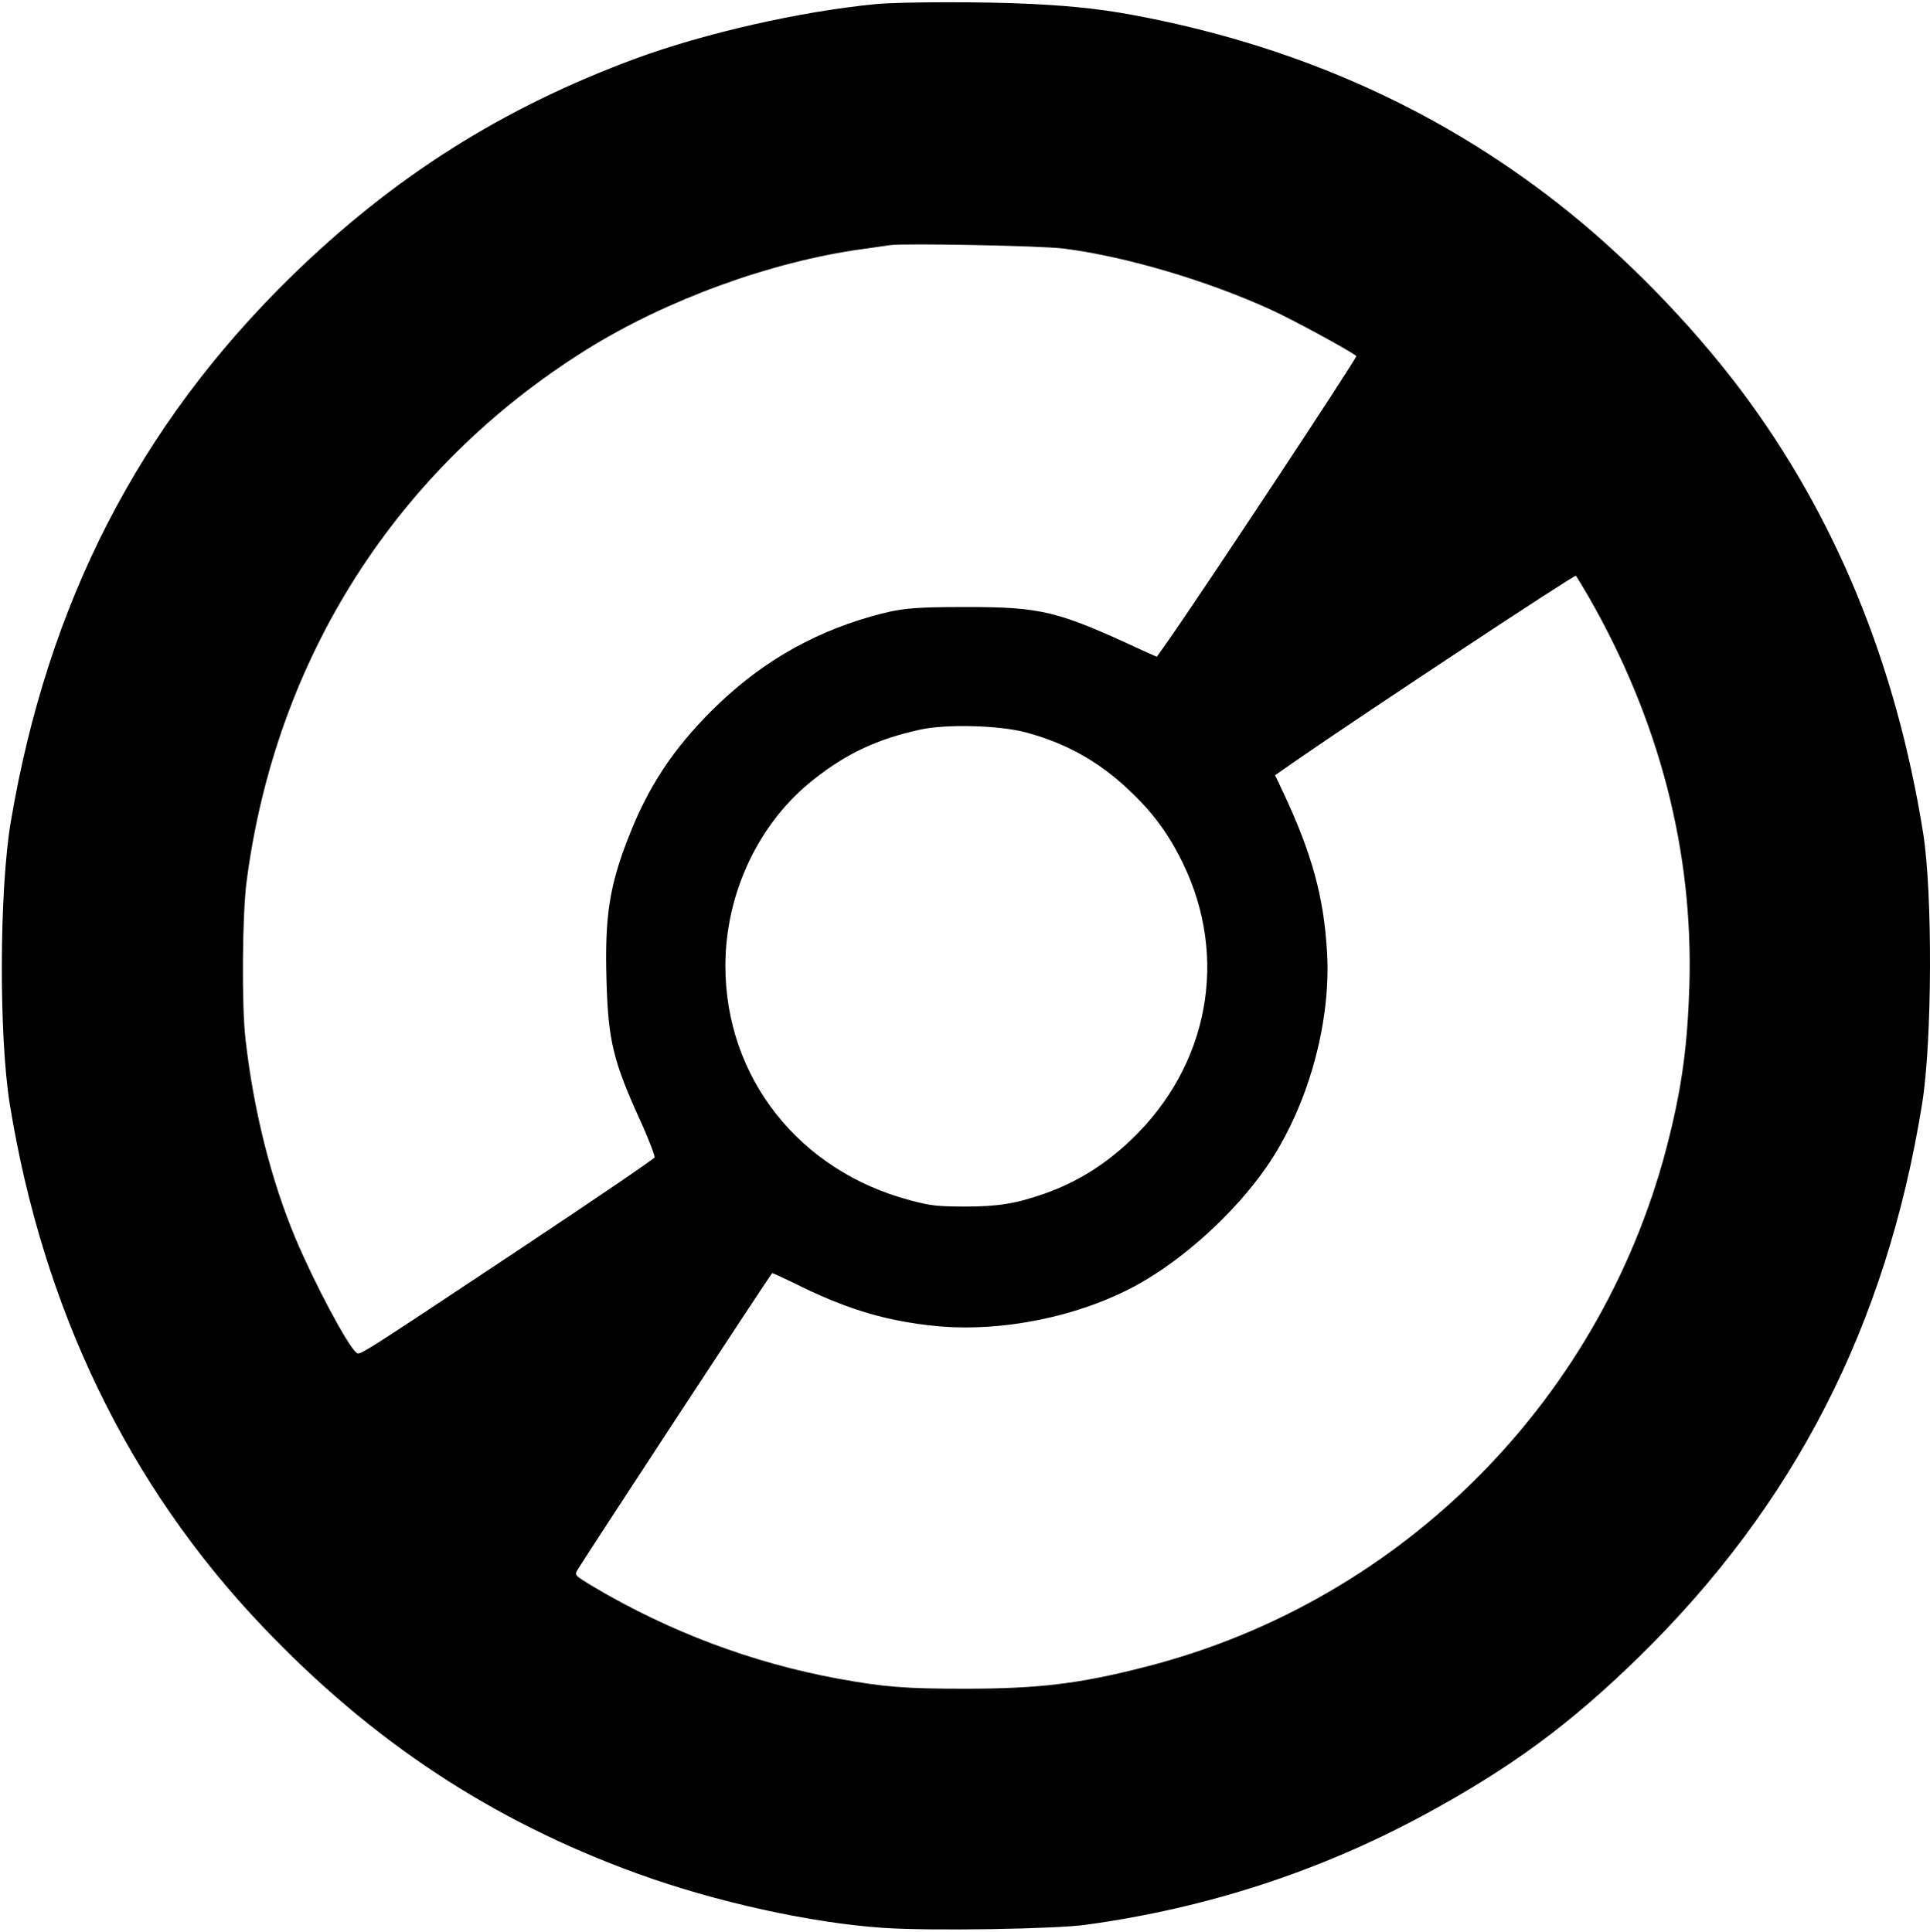 <?xml version="1.0" standalone="no"?>
<!DOCTYPE svg PUBLIC "-//W3C//DTD SVG 20010904//EN"
 "http://www.w3.org/TR/2001/REC-SVG-20010904/DTD/svg10.dtd">
<svg version="1.0" xmlns="http://www.w3.org/2000/svg"
 width="981pt" height="982pt" viewBox="0 0 981 982"
 preserveAspectRatio="xMidYMid meet">
<g transform="translate(0,982) scale(0.1,-0.1)"
fill="#000000" stroke="none">
<path d="M4450 9799 c-381 -37 -867 -147 -1220 -277 -678 -251 -1233 -602
-1753 -1111 -771 -755 -1234 -1656 -1422 -2768 -59 -348 -61 -1094 -5 -1438
169 -1040 602 -1936 1281 -2650 559 -589 1169 -991 1909 -1260 396 -144 887
-252 1253 -276 234 -16 872 -6 1027 16 613 84 1188 271 1723 561 435 236 735
456 1086 799 792 774 1260 1687 1441 2814 51 316 54 1071 5 1377 -138 862
-447 1612 -925 2249 -257 342 -600 693 -931 951 -603 472 -1298 786 -2084 943
-204 41 -353 59 -594 71 -234 12 -666 11 -791 -1z m960 -1243 c312 -40 725
-162 1049 -310 116 -53 408 -212 435 -236 6 -7 -780 -1197 -963 -1457 l-51
-72 -78 35 c-427 198 -507 218 -892 218 -271 0 -336 -6 -486 -49 -313 -90
-575 -246 -809 -480 -192 -192 -316 -379 -413 -623 -104 -260 -129 -415 -119
-752 9 -302 34 -406 174 -712 41 -92 73 -174 70 -182 -4 -9 -307 -215 -674
-459 -846 -562 -824 -548 -842 -533 -44 35 -215 356 -310 583 -122 291 -211
642 -253 1008 -20 169 -17 628 5 800 147 1139 763 2104 1727 2707 407 254 939
448 1405 512 61 9 124 17 140 20 72 10 774 -3 885 -18z m2665 -1770 c360 -629
532 -1292 512 -1976 -9 -294 -36 -502 -102 -769 -324 -1320 -1349 -2359 -2660
-2694 -337 -87 -545 -112 -920 -112 -306 0 -407 8 -645 51 -435 80 -856 238
-1243 467 -91 55 -96 59 -85 80 18 35 975 1495 993 1515 1 1 71 -31 156 -73
240 -116 434 -172 675 -196 336 -33 731 48 1024 209 238 131 497 367 658 600
208 301 329 731 307 1092 -16 279 -76 497 -218 802 l-46 97 112 78 c350 242
1411 943 1417 936 4 -4 33 -53 65 -107z m-2862 -689 c203 -54 371 -147 523
-291 122 -114 202 -222 275 -371 236 -482 134 -1033 -262 -1410 -132 -126
-275 -215 -439 -273 -149 -52 -238 -66 -410 -66 -139 1 -167 4 -270 31 -568
149 -943 624 -943 1193 0 368 169 727 447 946 167 133 327 208 544 255 133 29
400 22 535 -14z"/>
</g>
</svg>
